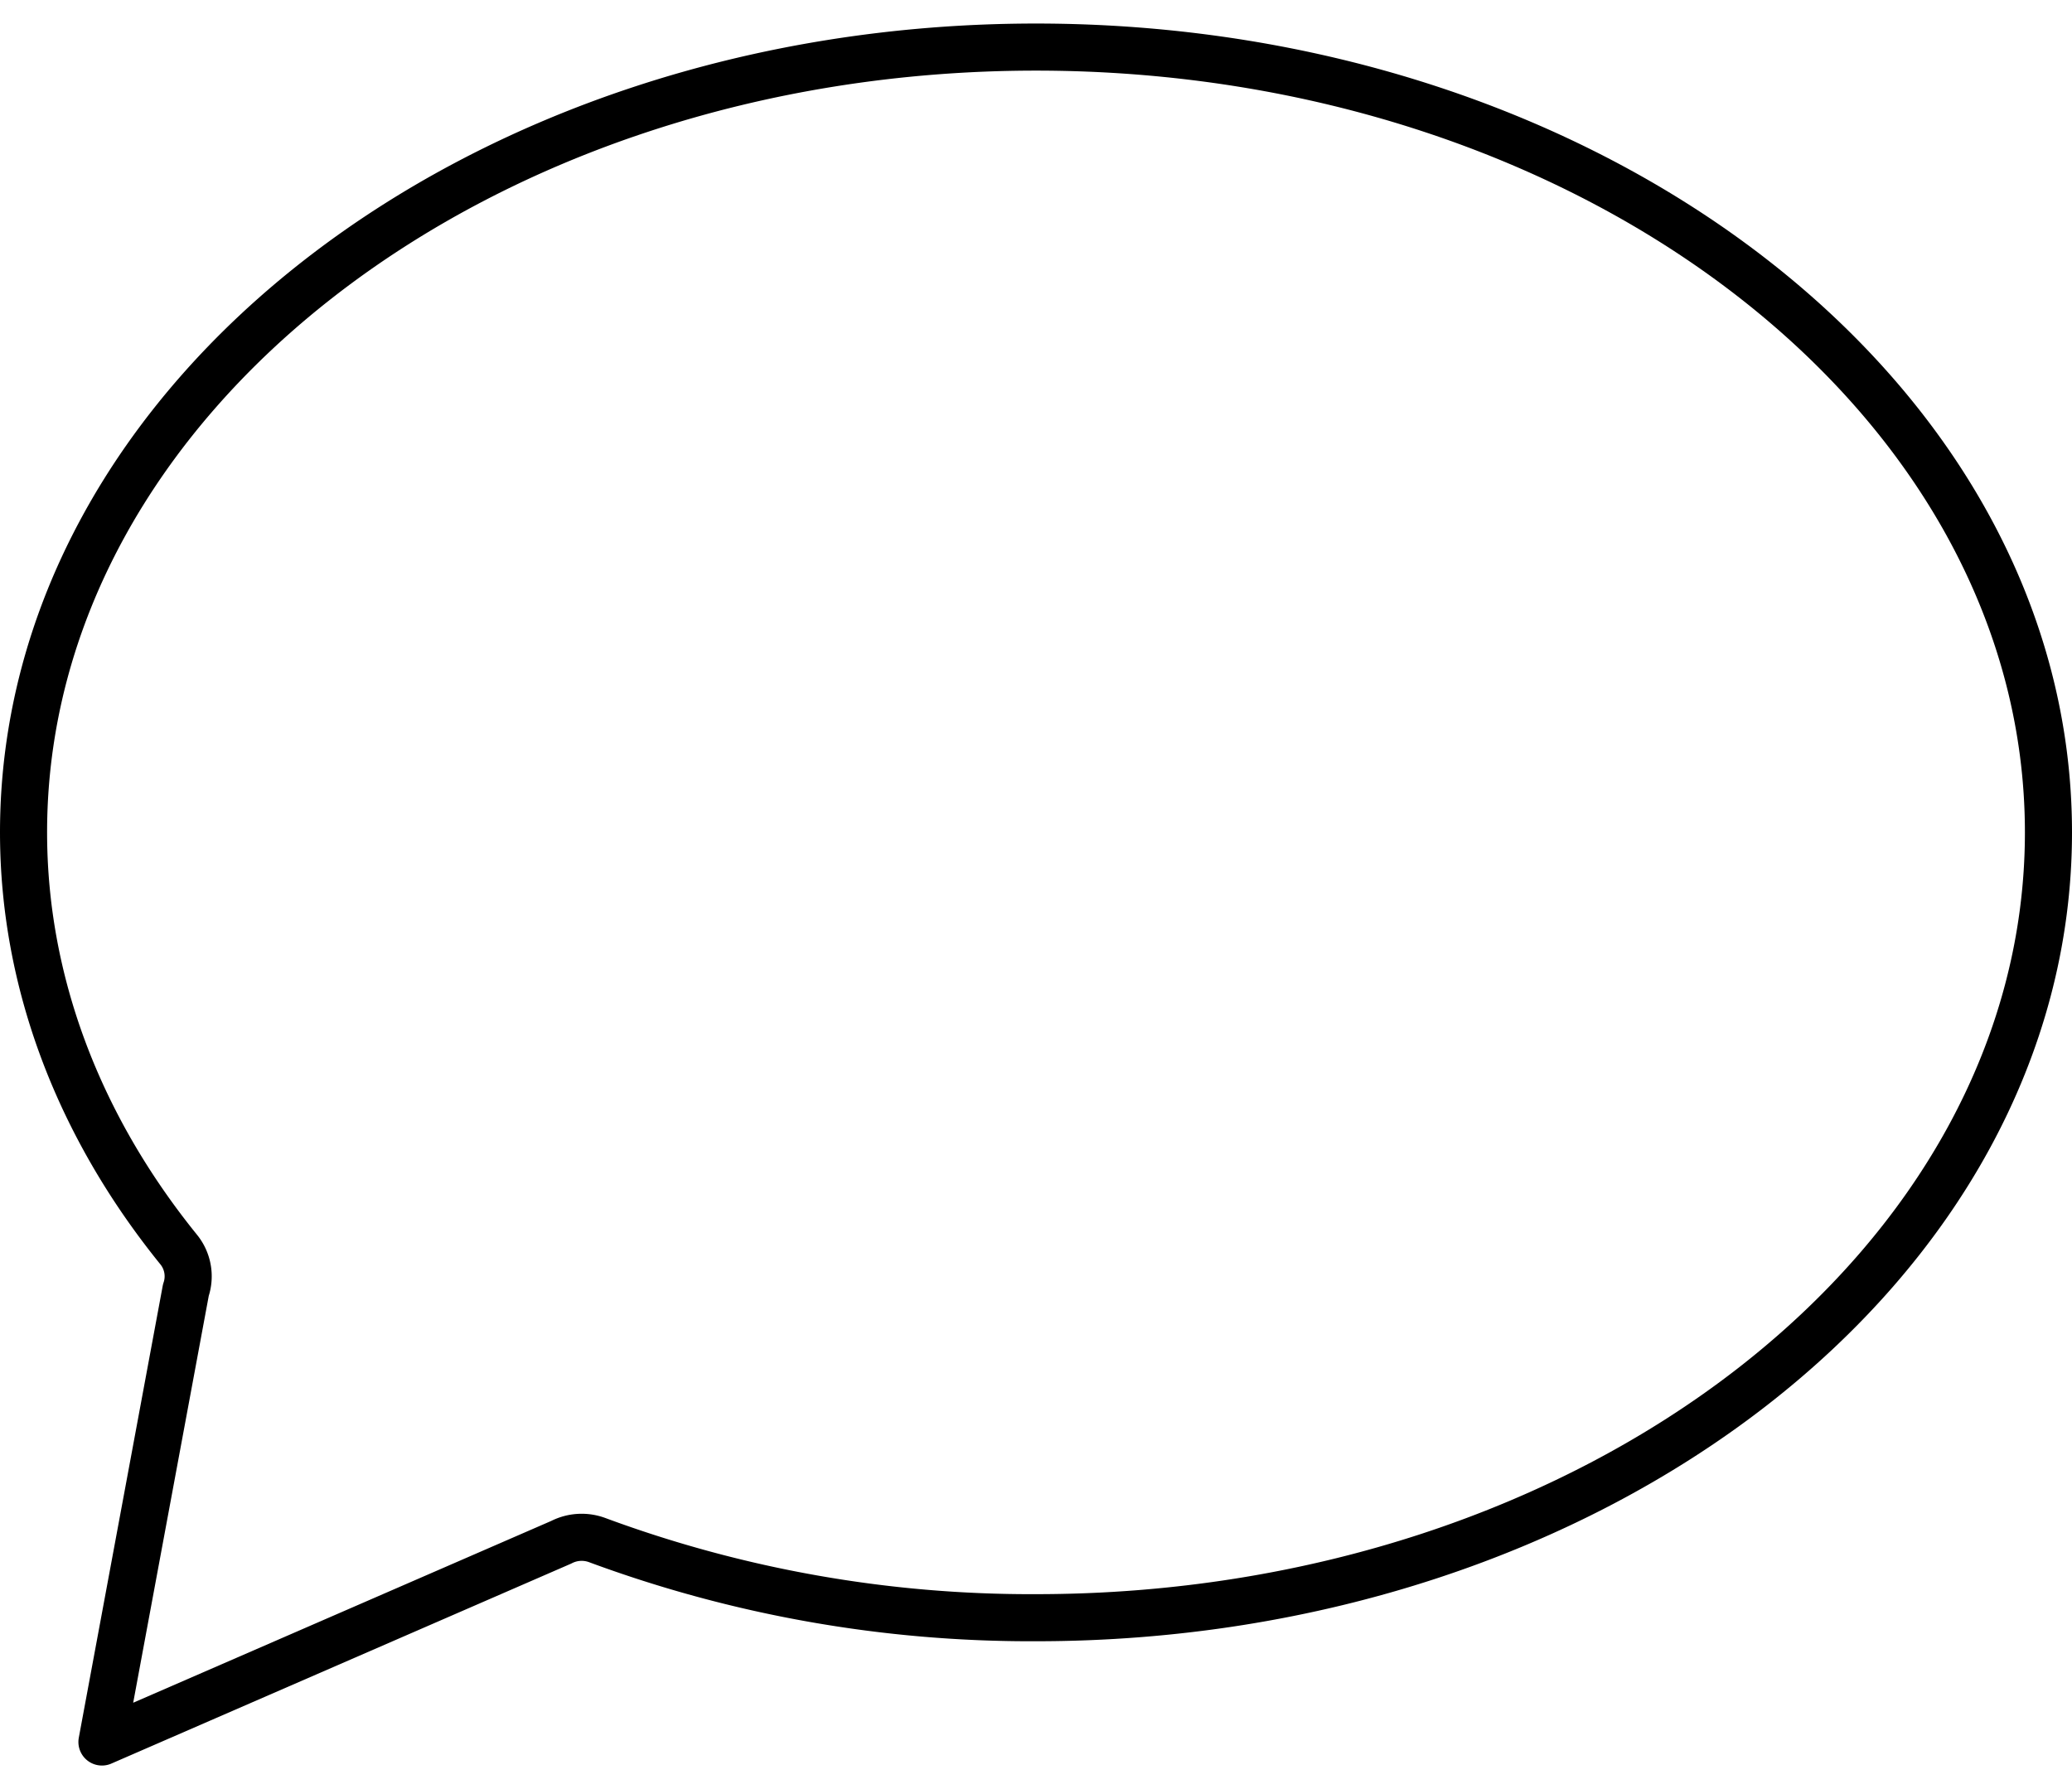 <svg xmlns="http://www.w3.org/2000/svg" width="44" height="38" fill="none"><path stroke="currentColor" stroke-linejoin="round" d="M22 34.36a26.502 26.502 0 0 1-9.317-1.648.95.95 0 0 0-.768.047L2.165 37l1.782-9.598a.903.903 0 0 0-.155-.865C1.642 23.88.5 20.818.5 17.68.5 8.482 10.145 1 22 1s21.5 7.482 21.5 16.68S33.855 34.36 22 34.36Z"/></svg>